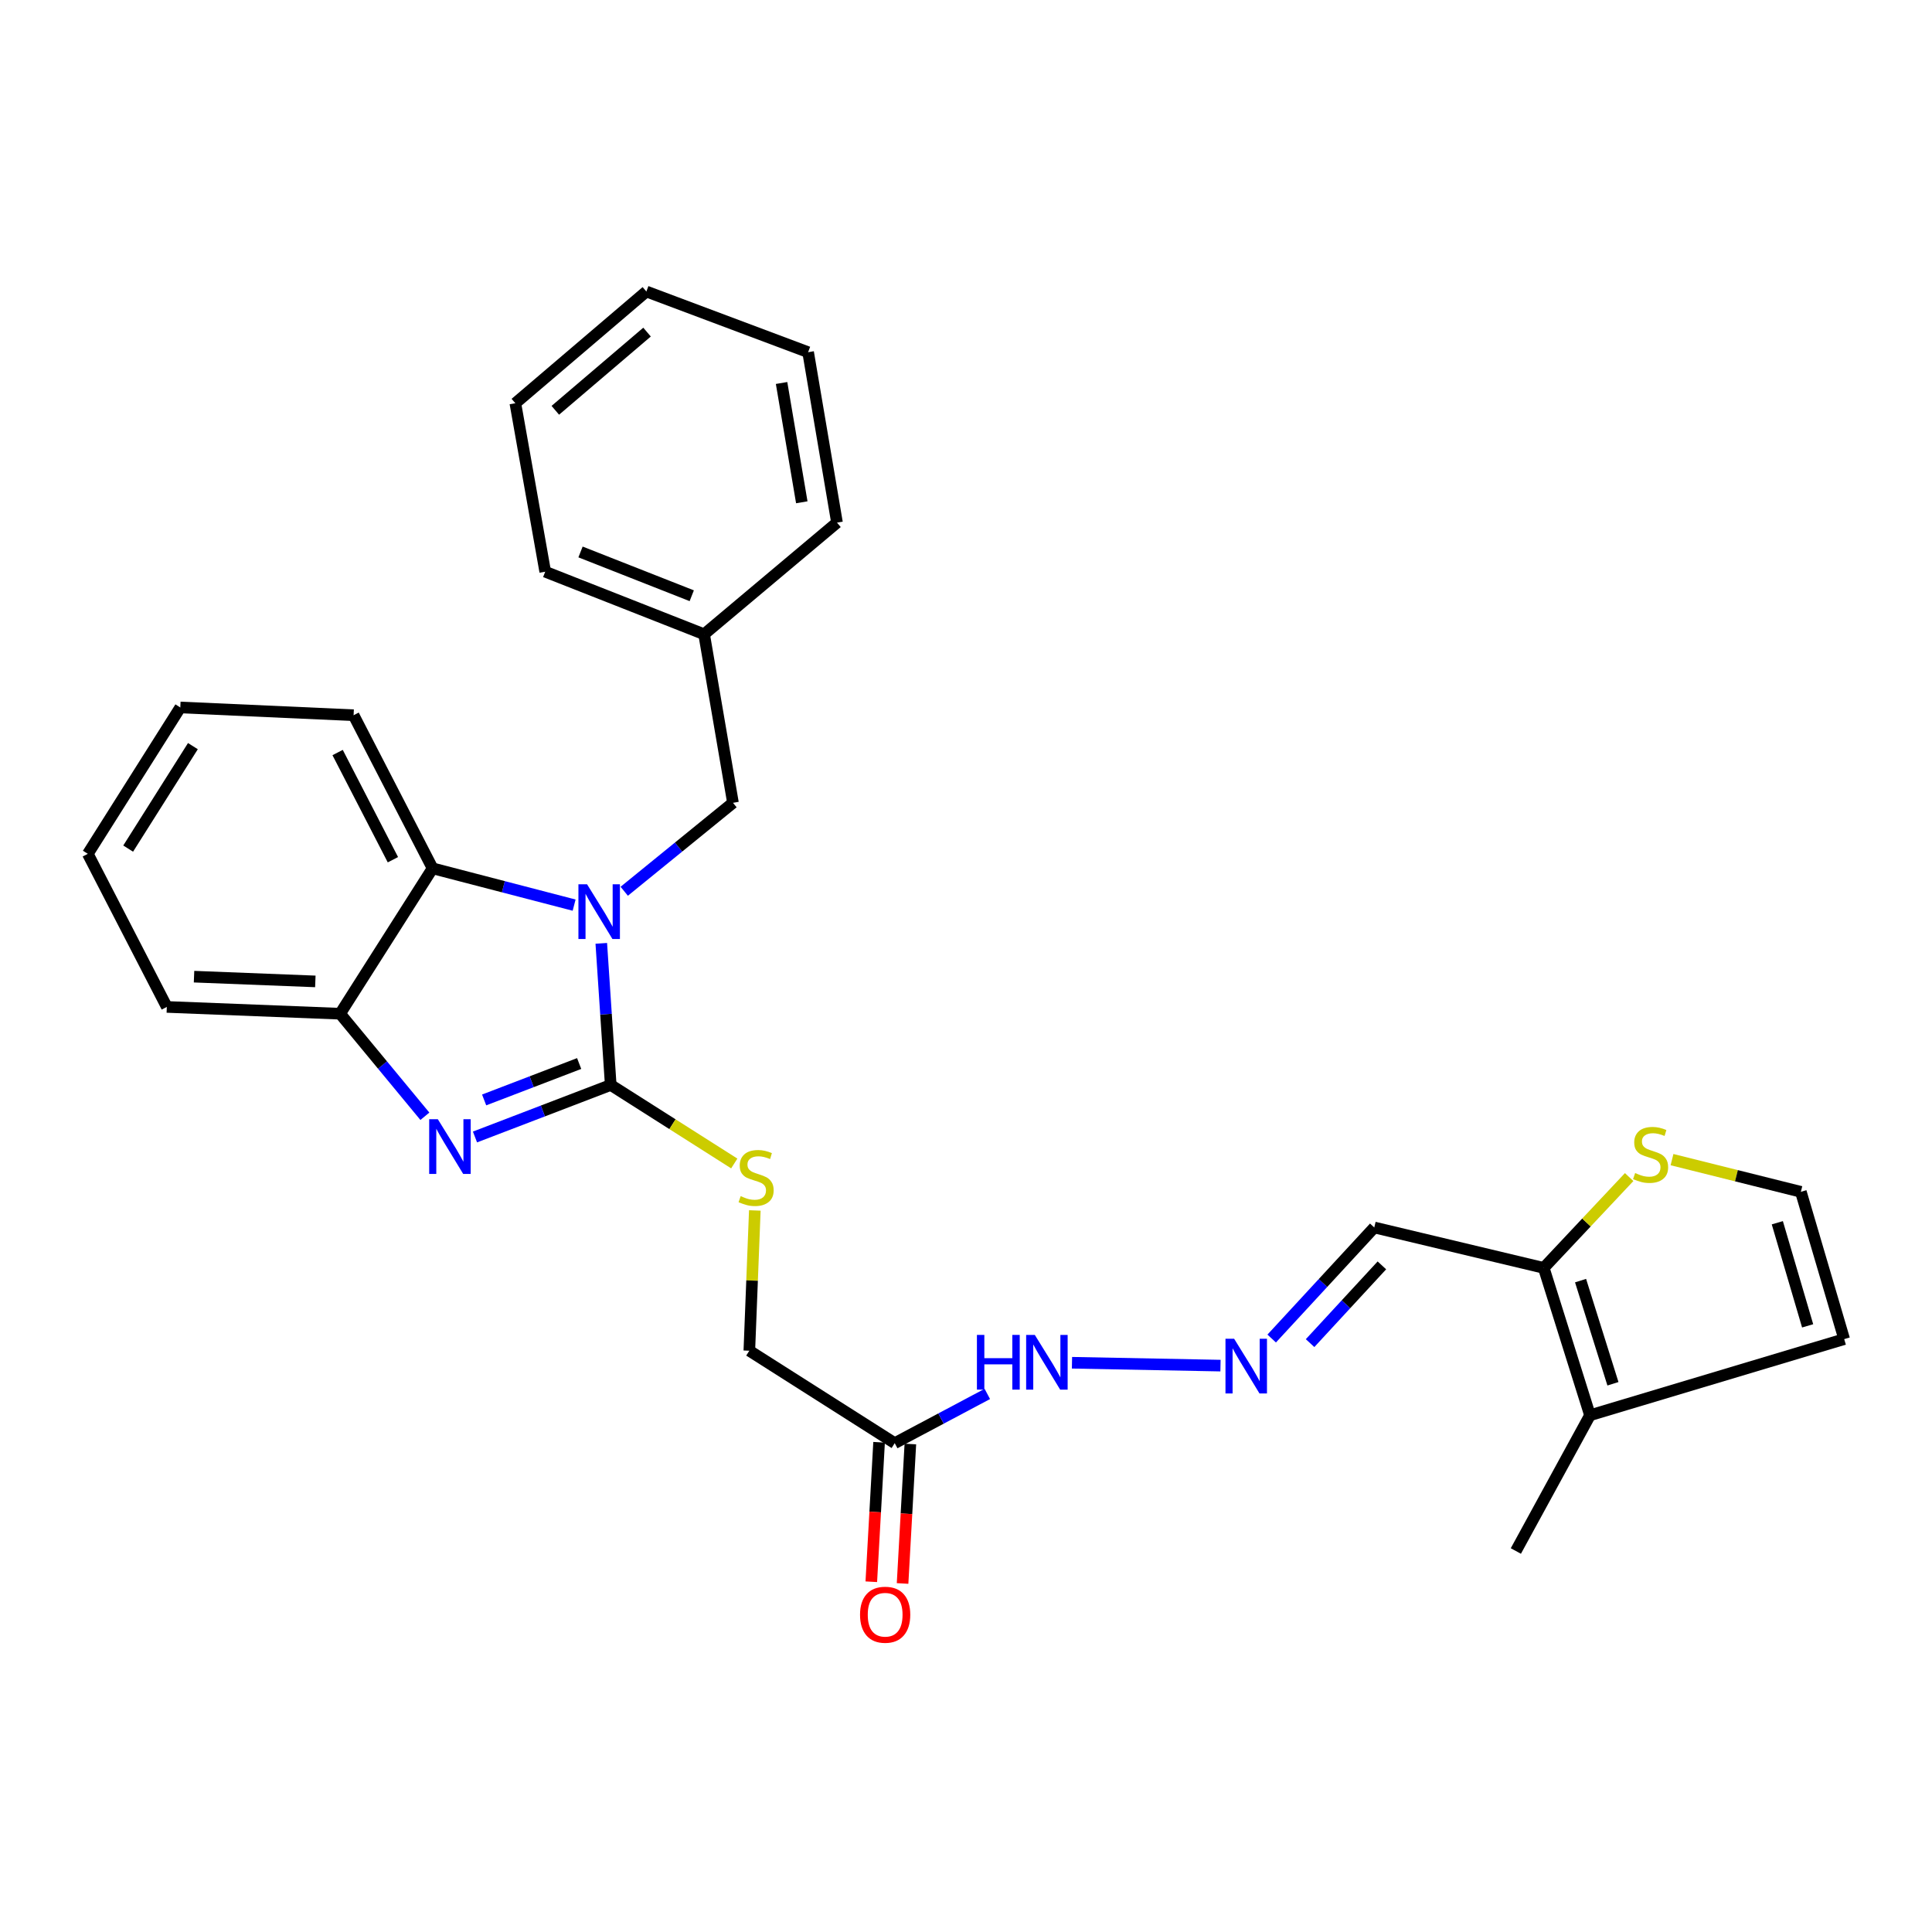 <?xml version='1.0' encoding='iso-8859-1'?>
<svg version='1.1' baseProfile='full'
              xmlns='http://www.w3.org/2000/svg'
                      xmlns:rdkit='http://www.rdkit.org/xml'
                      xmlns:xlink='http://www.w3.org/1999/xlink'
                  xml:space='preserve'
width='1000px' height='1000px' viewBox='0 0 1000 1000'>
<!-- END OF HEADER -->
<rect style='opacity:1.0;fill:#FFFFFF;stroke:none' width='1000' height='1000' x='0' y='0'> </rect>
<path class='bond-0' d='M 316.109,561.576 L 313.666,524.926' style='fill:none;fill-rule:evenodd;stroke:#000000;stroke-width:6px;stroke-linecap:butt;stroke-linejoin:miter;stroke-opacity:1' />
<path class='bond-0' d='M 313.666,524.926 L 311.223,488.276' style='fill:none;fill-rule:evenodd;stroke:#0000FF;stroke-width:6px;stroke-linecap:butt;stroke-linejoin:miter;stroke-opacity:1' />
<path class='bond-1' d='M 316.109,561.576 L 280.981,575.039' style='fill:none;fill-rule:evenodd;stroke:#000000;stroke-width:6px;stroke-linecap:butt;stroke-linejoin:miter;stroke-opacity:1' />
<path class='bond-1' d='M 280.981,575.039 L 245.853,588.501' style='fill:none;fill-rule:evenodd;stroke:#0000FF;stroke-width:6px;stroke-linecap:butt;stroke-linejoin:miter;stroke-opacity:1' />
<path class='bond-1' d='M 299.77,550.479 L 275.18,559.903' style='fill:none;fill-rule:evenodd;stroke:#000000;stroke-width:6px;stroke-linecap:butt;stroke-linejoin:miter;stroke-opacity:1' />
<path class='bond-1' d='M 275.18,559.903 L 250.591,569.327' style='fill:none;fill-rule:evenodd;stroke:#0000FF;stroke-width:6px;stroke-linecap:butt;stroke-linejoin:miter;stroke-opacity:1' />
<path class='bond-5' d='M 316.109,561.576 L 348.082,581.895' style='fill:none;fill-rule:evenodd;stroke:#000000;stroke-width:6px;stroke-linecap:butt;stroke-linejoin:miter;stroke-opacity:1' />
<path class='bond-5' d='M 348.082,581.895 L 380.055,602.214' style='fill:none;fill-rule:evenodd;stroke:#CCCC00;stroke-width:6px;stroke-linecap:butt;stroke-linejoin:miter;stroke-opacity:1' />
<path class='bond-2' d='M 297.162,468.496 L 260.534,458.971' style='fill:none;fill-rule:evenodd;stroke:#0000FF;stroke-width:6px;stroke-linecap:butt;stroke-linejoin:miter;stroke-opacity:1' />
<path class='bond-2' d='M 260.534,458.971 L 223.907,449.446' style='fill:none;fill-rule:evenodd;stroke:#000000;stroke-width:6px;stroke-linecap:butt;stroke-linejoin:miter;stroke-opacity:1' />
<path class='bond-10' d='M 323.101,461.316 L 351.244,438.425' style='fill:none;fill-rule:evenodd;stroke:#0000FF;stroke-width:6px;stroke-linecap:butt;stroke-linejoin:miter;stroke-opacity:1' />
<path class='bond-10' d='M 351.244,438.425 L 379.387,415.533' style='fill:none;fill-rule:evenodd;stroke:#000000;stroke-width:6px;stroke-linecap:butt;stroke-linejoin:miter;stroke-opacity:1' />
<path class='bond-3' d='M 219.914,577.781 L 197.975,551.24' style='fill:none;fill-rule:evenodd;stroke:#0000FF;stroke-width:6px;stroke-linecap:butt;stroke-linejoin:miter;stroke-opacity:1' />
<path class='bond-3' d='M 197.975,551.24 L 176.036,524.7' style='fill:none;fill-rule:evenodd;stroke:#000000;stroke-width:6px;stroke-linecap:butt;stroke-linejoin:miter;stroke-opacity:1' />
<path class='bond-18' d='M 223.907,449.446 L 183.024,370.193' style='fill:none;fill-rule:evenodd;stroke:#000000;stroke-width:6px;stroke-linecap:butt;stroke-linejoin:miter;stroke-opacity:1' />
<path class='bond-18' d='M 203.369,444.989 L 174.751,389.511' style='fill:none;fill-rule:evenodd;stroke:#000000;stroke-width:6px;stroke-linecap:butt;stroke-linejoin:miter;stroke-opacity:1' />
<path class='bond-28' d='M 223.907,449.446 L 176.036,524.7' style='fill:none;fill-rule:evenodd;stroke:#000000;stroke-width:6px;stroke-linecap:butt;stroke-linejoin:miter;stroke-opacity:1' />
<path class='bond-19' d='M 176.036,524.7 L 86.346,521.188' style='fill:none;fill-rule:evenodd;stroke:#000000;stroke-width:6px;stroke-linecap:butt;stroke-linejoin:miter;stroke-opacity:1' />
<path class='bond-19' d='M 163.217,507.977 L 100.434,505.519' style='fill:none;fill-rule:evenodd;stroke:#000000;stroke-width:6px;stroke-linecap:butt;stroke-linejoin:miter;stroke-opacity:1' />
<path class='bond-4' d='M 799.038,656.263 L 711.32,635.336' style='fill:none;fill-rule:evenodd;stroke:#000000;stroke-width:6px;stroke-linecap:butt;stroke-linejoin:miter;stroke-opacity:1' />
<path class='bond-6' d='M 799.038,656.263 L 822.982,732.536' style='fill:none;fill-rule:evenodd;stroke:#000000;stroke-width:6px;stroke-linecap:butt;stroke-linejoin:miter;stroke-opacity:1' />
<path class='bond-6' d='M 818.095,662.849 L 834.856,716.24' style='fill:none;fill-rule:evenodd;stroke:#000000;stroke-width:6px;stroke-linecap:butt;stroke-linejoin:miter;stroke-opacity:1' />
<path class='bond-8' d='M 799.038,656.263 L 821.143,632.758' style='fill:none;fill-rule:evenodd;stroke:#000000;stroke-width:6px;stroke-linecap:butt;stroke-linejoin:miter;stroke-opacity:1' />
<path class='bond-8' d='M 821.143,632.758 L 843.248,609.253' style='fill:none;fill-rule:evenodd;stroke:#CCCC00;stroke-width:6px;stroke-linecap:butt;stroke-linejoin:miter;stroke-opacity:1' />
<path class='bond-16' d='M 390.693,626.526 L 389.273,662.827' style='fill:none;fill-rule:evenodd;stroke:#CCCC00;stroke-width:6px;stroke-linecap:butt;stroke-linejoin:miter;stroke-opacity:1' />
<path class='bond-16' d='M 389.273,662.827 L 387.852,699.127' style='fill:none;fill-rule:evenodd;stroke:#000000;stroke-width:6px;stroke-linecap:butt;stroke-linejoin:miter;stroke-opacity:1' />
<path class='bond-13' d='M 822.982,732.536 L 954.545,693.121' style='fill:none;fill-rule:evenodd;stroke:#000000;stroke-width:6px;stroke-linecap:butt;stroke-linejoin:miter;stroke-opacity:1' />
<path class='bond-20' d='M 822.982,732.536 L 784.603,802.793' style='fill:none;fill-rule:evenodd;stroke:#000000;stroke-width:6px;stroke-linecap:butt;stroke-linejoin:miter;stroke-opacity:1' />
<path class='bond-7' d='M 463.107,746.971 L 387.852,699.127' style='fill:none;fill-rule:evenodd;stroke:#000000;stroke-width:6px;stroke-linecap:butt;stroke-linejoin:miter;stroke-opacity:1' />
<path class='bond-14' d='M 463.107,746.971 L 487.071,734.234' style='fill:none;fill-rule:evenodd;stroke:#000000;stroke-width:6px;stroke-linecap:butt;stroke-linejoin:miter;stroke-opacity:1' />
<path class='bond-14' d='M 487.071,734.234 L 511.036,721.497' style='fill:none;fill-rule:evenodd;stroke:#0000FF;stroke-width:6px;stroke-linecap:butt;stroke-linejoin:miter;stroke-opacity:1' />
<path class='bond-15' d='M 455.015,746.519 L 453,782.611' style='fill:none;fill-rule:evenodd;stroke:#000000;stroke-width:6px;stroke-linecap:butt;stroke-linejoin:miter;stroke-opacity:1' />
<path class='bond-15' d='M 453,782.611 L 450.985,818.704' style='fill:none;fill-rule:evenodd;stroke:#FF0000;stroke-width:6px;stroke-linecap:butt;stroke-linejoin:miter;stroke-opacity:1' />
<path class='bond-15' d='M 471.198,747.422 L 469.184,783.515' style='fill:none;fill-rule:evenodd;stroke:#000000;stroke-width:6px;stroke-linecap:butt;stroke-linejoin:miter;stroke-opacity:1' />
<path class='bond-15' d='M 469.184,783.515 L 467.169,819.607' style='fill:none;fill-rule:evenodd;stroke:#FF0000;stroke-width:6px;stroke-linecap:butt;stroke-linejoin:miter;stroke-opacity:1' />
<path class='bond-12' d='M 865.431,600.221 L 898.777,608.553' style='fill:none;fill-rule:evenodd;stroke:#CCCC00;stroke-width:6px;stroke-linecap:butt;stroke-linejoin:miter;stroke-opacity:1' />
<path class='bond-12' d='M 898.777,608.553 L 932.123,616.885' style='fill:none;fill-rule:evenodd;stroke:#000000;stroke-width:6px;stroke-linecap:butt;stroke-linejoin:miter;stroke-opacity:1' />
<path class='bond-9' d='M 631.724,706.84 L 554.86,705.357' style='fill:none;fill-rule:evenodd;stroke:#0000FF;stroke-width:6px;stroke-linecap:butt;stroke-linejoin:miter;stroke-opacity:1' />
<path class='bond-11' d='M 658.226,692.824 L 684.773,664.08' style='fill:none;fill-rule:evenodd;stroke:#0000FF;stroke-width:6px;stroke-linecap:butt;stroke-linejoin:miter;stroke-opacity:1' />
<path class='bond-11' d='M 684.773,664.08 L 711.32,635.336' style='fill:none;fill-rule:evenodd;stroke:#000000;stroke-width:6px;stroke-linecap:butt;stroke-linejoin:miter;stroke-opacity:1' />
<path class='bond-11' d='M 678.097,695.198 L 696.68,675.077' style='fill:none;fill-rule:evenodd;stroke:#0000FF;stroke-width:6px;stroke-linecap:butt;stroke-linejoin:miter;stroke-opacity:1' />
<path class='bond-11' d='M 696.68,675.077 L 715.264,654.956' style='fill:none;fill-rule:evenodd;stroke:#000000;stroke-width:6px;stroke-linecap:butt;stroke-linejoin:miter;stroke-opacity:1' />
<path class='bond-17' d='M 379.387,415.533 L 364.448,328.292' style='fill:none;fill-rule:evenodd;stroke:#000000;stroke-width:6px;stroke-linecap:butt;stroke-linejoin:miter;stroke-opacity:1' />
<path class='bond-31' d='M 932.123,616.885 L 954.545,693.121' style='fill:none;fill-rule:evenodd;stroke:#000000;stroke-width:6px;stroke-linecap:butt;stroke-linejoin:miter;stroke-opacity:1' />
<path class='bond-31' d='M 919.936,632.894 L 935.632,686.259' style='fill:none;fill-rule:evenodd;stroke:#000000;stroke-width:6px;stroke-linecap:butt;stroke-linejoin:miter;stroke-opacity:1' />
<path class='bond-21' d='M 364.448,328.292 L 282.205,295.919' style='fill:none;fill-rule:evenodd;stroke:#000000;stroke-width:6px;stroke-linecap:butt;stroke-linejoin:miter;stroke-opacity:1' />
<path class='bond-21' d='M 358.048,308.354 L 300.478,285.693' style='fill:none;fill-rule:evenodd;stroke:#000000;stroke-width:6px;stroke-linecap:butt;stroke-linejoin:miter;stroke-opacity:1' />
<path class='bond-22' d='M 364.448,328.292 L 433.228,270.507' style='fill:none;fill-rule:evenodd;stroke:#000000;stroke-width:6px;stroke-linecap:butt;stroke-linejoin:miter;stroke-opacity:1' />
<path class='bond-23' d='M 183.024,370.193 L 93.325,366.176' style='fill:none;fill-rule:evenodd;stroke:#000000;stroke-width:6px;stroke-linecap:butt;stroke-linejoin:miter;stroke-opacity:1' />
<path class='bond-24' d='M 86.346,521.188 L 45.455,441.944' style='fill:none;fill-rule:evenodd;stroke:#000000;stroke-width:6px;stroke-linecap:butt;stroke-linejoin:miter;stroke-opacity:1' />
<path class='bond-26' d='M 282.205,295.919 L 266.743,208.715' style='fill:none;fill-rule:evenodd;stroke:#000000;stroke-width:6px;stroke-linecap:butt;stroke-linejoin:miter;stroke-opacity:1' />
<path class='bond-25' d='M 433.228,270.507 L 418.28,182.294' style='fill:none;fill-rule:evenodd;stroke:#000000;stroke-width:6px;stroke-linecap:butt;stroke-linejoin:miter;stroke-opacity:1' />
<path class='bond-25' d='M 415.004,259.983 L 404.541,198.234' style='fill:none;fill-rule:evenodd;stroke:#000000;stroke-width:6px;stroke-linecap:butt;stroke-linejoin:miter;stroke-opacity:1' />
<path class='bond-29' d='M 93.325,366.176 L 45.455,441.944' style='fill:none;fill-rule:evenodd;stroke:#000000;stroke-width:6px;stroke-linecap:butt;stroke-linejoin:miter;stroke-opacity:1' />
<path class='bond-29' d='M 99.848,386.199 L 66.338,439.237' style='fill:none;fill-rule:evenodd;stroke:#000000;stroke-width:6px;stroke-linecap:butt;stroke-linejoin:miter;stroke-opacity:1' />
<path class='bond-27' d='M 418.28,182.294 L 334.56,150.885' style='fill:none;fill-rule:evenodd;stroke:#000000;stroke-width:6px;stroke-linecap:butt;stroke-linejoin:miter;stroke-opacity:1' />
<path class='bond-30' d='M 266.743,208.715 L 334.56,150.885' style='fill:none;fill-rule:evenodd;stroke:#000000;stroke-width:6px;stroke-linecap:butt;stroke-linejoin:miter;stroke-opacity:1' />
<path class='bond-30' d='M 287.433,212.374 L 334.905,171.893' style='fill:none;fill-rule:evenodd;stroke:#000000;stroke-width:6px;stroke-linecap:butt;stroke-linejoin:miter;stroke-opacity:1' />
<path  class='atom-1' d='M 303.87 457.708
L 313.15 472.708
Q 314.07 474.188, 315.55 476.868
Q 317.03 479.548, 317.11 479.708
L 317.11 457.708
L 320.87 457.708
L 320.87 486.028
L 316.99 486.028
L 307.03 469.628
Q 305.87 467.708, 304.63 465.508
Q 303.43 463.308, 303.07 462.628
L 303.07 486.028
L 299.39 486.028
L 299.39 457.708
L 303.87 457.708
' fill='#0000FF'/>
<path  class='atom-2' d='M 226.625 579.312
L 235.905 594.312
Q 236.825 595.792, 238.305 598.472
Q 239.785 601.152, 239.865 601.312
L 239.865 579.312
L 243.625 579.312
L 243.625 607.632
L 239.745 607.632
L 229.785 591.232
Q 228.625 589.312, 227.385 587.112
Q 226.185 584.912, 225.825 584.232
L 225.825 607.632
L 222.145 607.632
L 222.145 579.312
L 226.625 579.312
' fill='#0000FF'/>
<path  class='atom-6' d='M 383.364 619.121
Q 383.684 619.241, 385.004 619.801
Q 386.324 620.361, 387.764 620.721
Q 389.244 621.041, 390.684 621.041
Q 393.364 621.041, 394.924 619.761
Q 396.484 618.441, 396.484 616.161
Q 396.484 614.601, 395.684 613.641
Q 394.924 612.681, 393.724 612.161
Q 392.524 611.641, 390.524 611.041
Q 388.004 610.281, 386.484 609.561
Q 385.004 608.841, 383.924 607.321
Q 382.884 605.801, 382.884 603.241
Q 382.884 599.681, 385.284 597.481
Q 387.724 595.281, 392.524 595.281
Q 395.804 595.281, 399.524 596.841
L 398.604 599.921
Q 395.204 598.521, 392.644 598.521
Q 389.884 598.521, 388.364 599.681
Q 386.844 600.801, 386.884 602.761
Q 386.884 604.281, 387.644 605.201
Q 388.444 606.121, 389.564 606.641
Q 390.724 607.161, 392.644 607.761
Q 395.204 608.561, 396.724 609.361
Q 398.244 610.161, 399.324 611.801
Q 400.444 613.401, 400.444 616.161
Q 400.444 620.081, 397.804 622.201
Q 395.204 624.281, 390.844 624.281
Q 388.324 624.281, 386.404 623.721
Q 384.524 623.201, 382.284 622.281
L 383.364 619.121
' fill='#CCCC00'/>
<path  class='atom-9' d='M 846.347 607.172
Q 846.667 607.292, 847.987 607.852
Q 849.307 608.412, 850.747 608.772
Q 852.227 609.092, 853.667 609.092
Q 856.347 609.092, 857.907 607.812
Q 859.467 606.492, 859.467 604.212
Q 859.467 602.652, 858.667 601.692
Q 857.907 600.732, 856.707 600.212
Q 855.507 599.692, 853.507 599.092
Q 850.987 598.332, 849.467 597.612
Q 847.987 596.892, 846.907 595.372
Q 845.867 593.852, 845.867 591.292
Q 845.867 587.732, 848.267 585.532
Q 850.707 583.332, 855.507 583.332
Q 858.787 583.332, 862.507 584.892
L 861.587 587.972
Q 858.187 586.572, 855.627 586.572
Q 852.867 586.572, 851.347 587.732
Q 849.827 588.852, 849.867 590.812
Q 849.867 592.332, 850.627 593.252
Q 851.427 594.172, 852.547 594.692
Q 853.707 595.212, 855.627 595.812
Q 858.187 596.612, 859.707 597.412
Q 861.227 598.212, 862.307 599.852
Q 863.427 601.452, 863.427 604.212
Q 863.427 608.132, 860.787 610.252
Q 858.187 612.332, 853.827 612.332
Q 851.307 612.332, 849.387 611.772
Q 847.507 611.252, 845.267 610.332
L 846.347 607.172
' fill='#CCCC00'/>
<path  class='atom-10' d='M 638.784 692.937
L 648.064 707.937
Q 648.984 709.417, 650.464 712.097
Q 651.944 714.777, 652.024 714.937
L 652.024 692.937
L 655.784 692.937
L 655.784 721.257
L 651.904 721.257
L 641.944 704.857
Q 640.784 702.937, 639.544 700.737
Q 638.344 698.537, 637.984 697.857
L 637.984 721.257
L 634.304 721.257
L 634.304 692.937
L 638.784 692.937
' fill='#0000FF'/>
<path  class='atom-15' d='M 505.653 690.947
L 509.493 690.947
L 509.493 702.987
L 523.973 702.987
L 523.973 690.947
L 527.813 690.947
L 527.813 719.267
L 523.973 719.267
L 523.973 706.187
L 509.493 706.187
L 509.493 719.267
L 505.653 719.267
L 505.653 690.947
' fill='#0000FF'/>
<path  class='atom-15' d='M 535.613 690.947
L 544.893 705.947
Q 545.813 707.427, 547.293 710.107
Q 548.773 712.787, 548.853 712.947
L 548.853 690.947
L 552.613 690.947
L 552.613 719.267
L 548.733 719.267
L 538.773 702.867
Q 537.613 700.947, 536.373 698.747
Q 535.173 696.547, 534.813 695.867
L 534.813 719.267
L 531.133 719.267
L 531.133 690.947
L 535.613 690.947
' fill='#0000FF'/>
<path  class='atom-16' d='M 445.154 835.777
Q 445.154 828.977, 448.514 825.177
Q 451.874 821.377, 458.154 821.377
Q 464.434 821.377, 467.794 825.177
Q 471.154 828.977, 471.154 835.777
Q 471.154 842.657, 467.754 846.577
Q 464.354 850.457, 458.154 850.457
Q 451.914 850.457, 448.514 846.577
Q 445.154 842.697, 445.154 835.777
M 458.154 847.257
Q 462.474 847.257, 464.794 844.377
Q 467.154 841.457, 467.154 835.777
Q 467.154 830.217, 464.794 827.417
Q 462.474 824.577, 458.154 824.577
Q 453.834 824.577, 451.474 827.377
Q 449.154 830.177, 449.154 835.777
Q 449.154 841.497, 451.474 844.377
Q 453.834 847.257, 458.154 847.257
' fill='#FF0000'/>
</svg>
